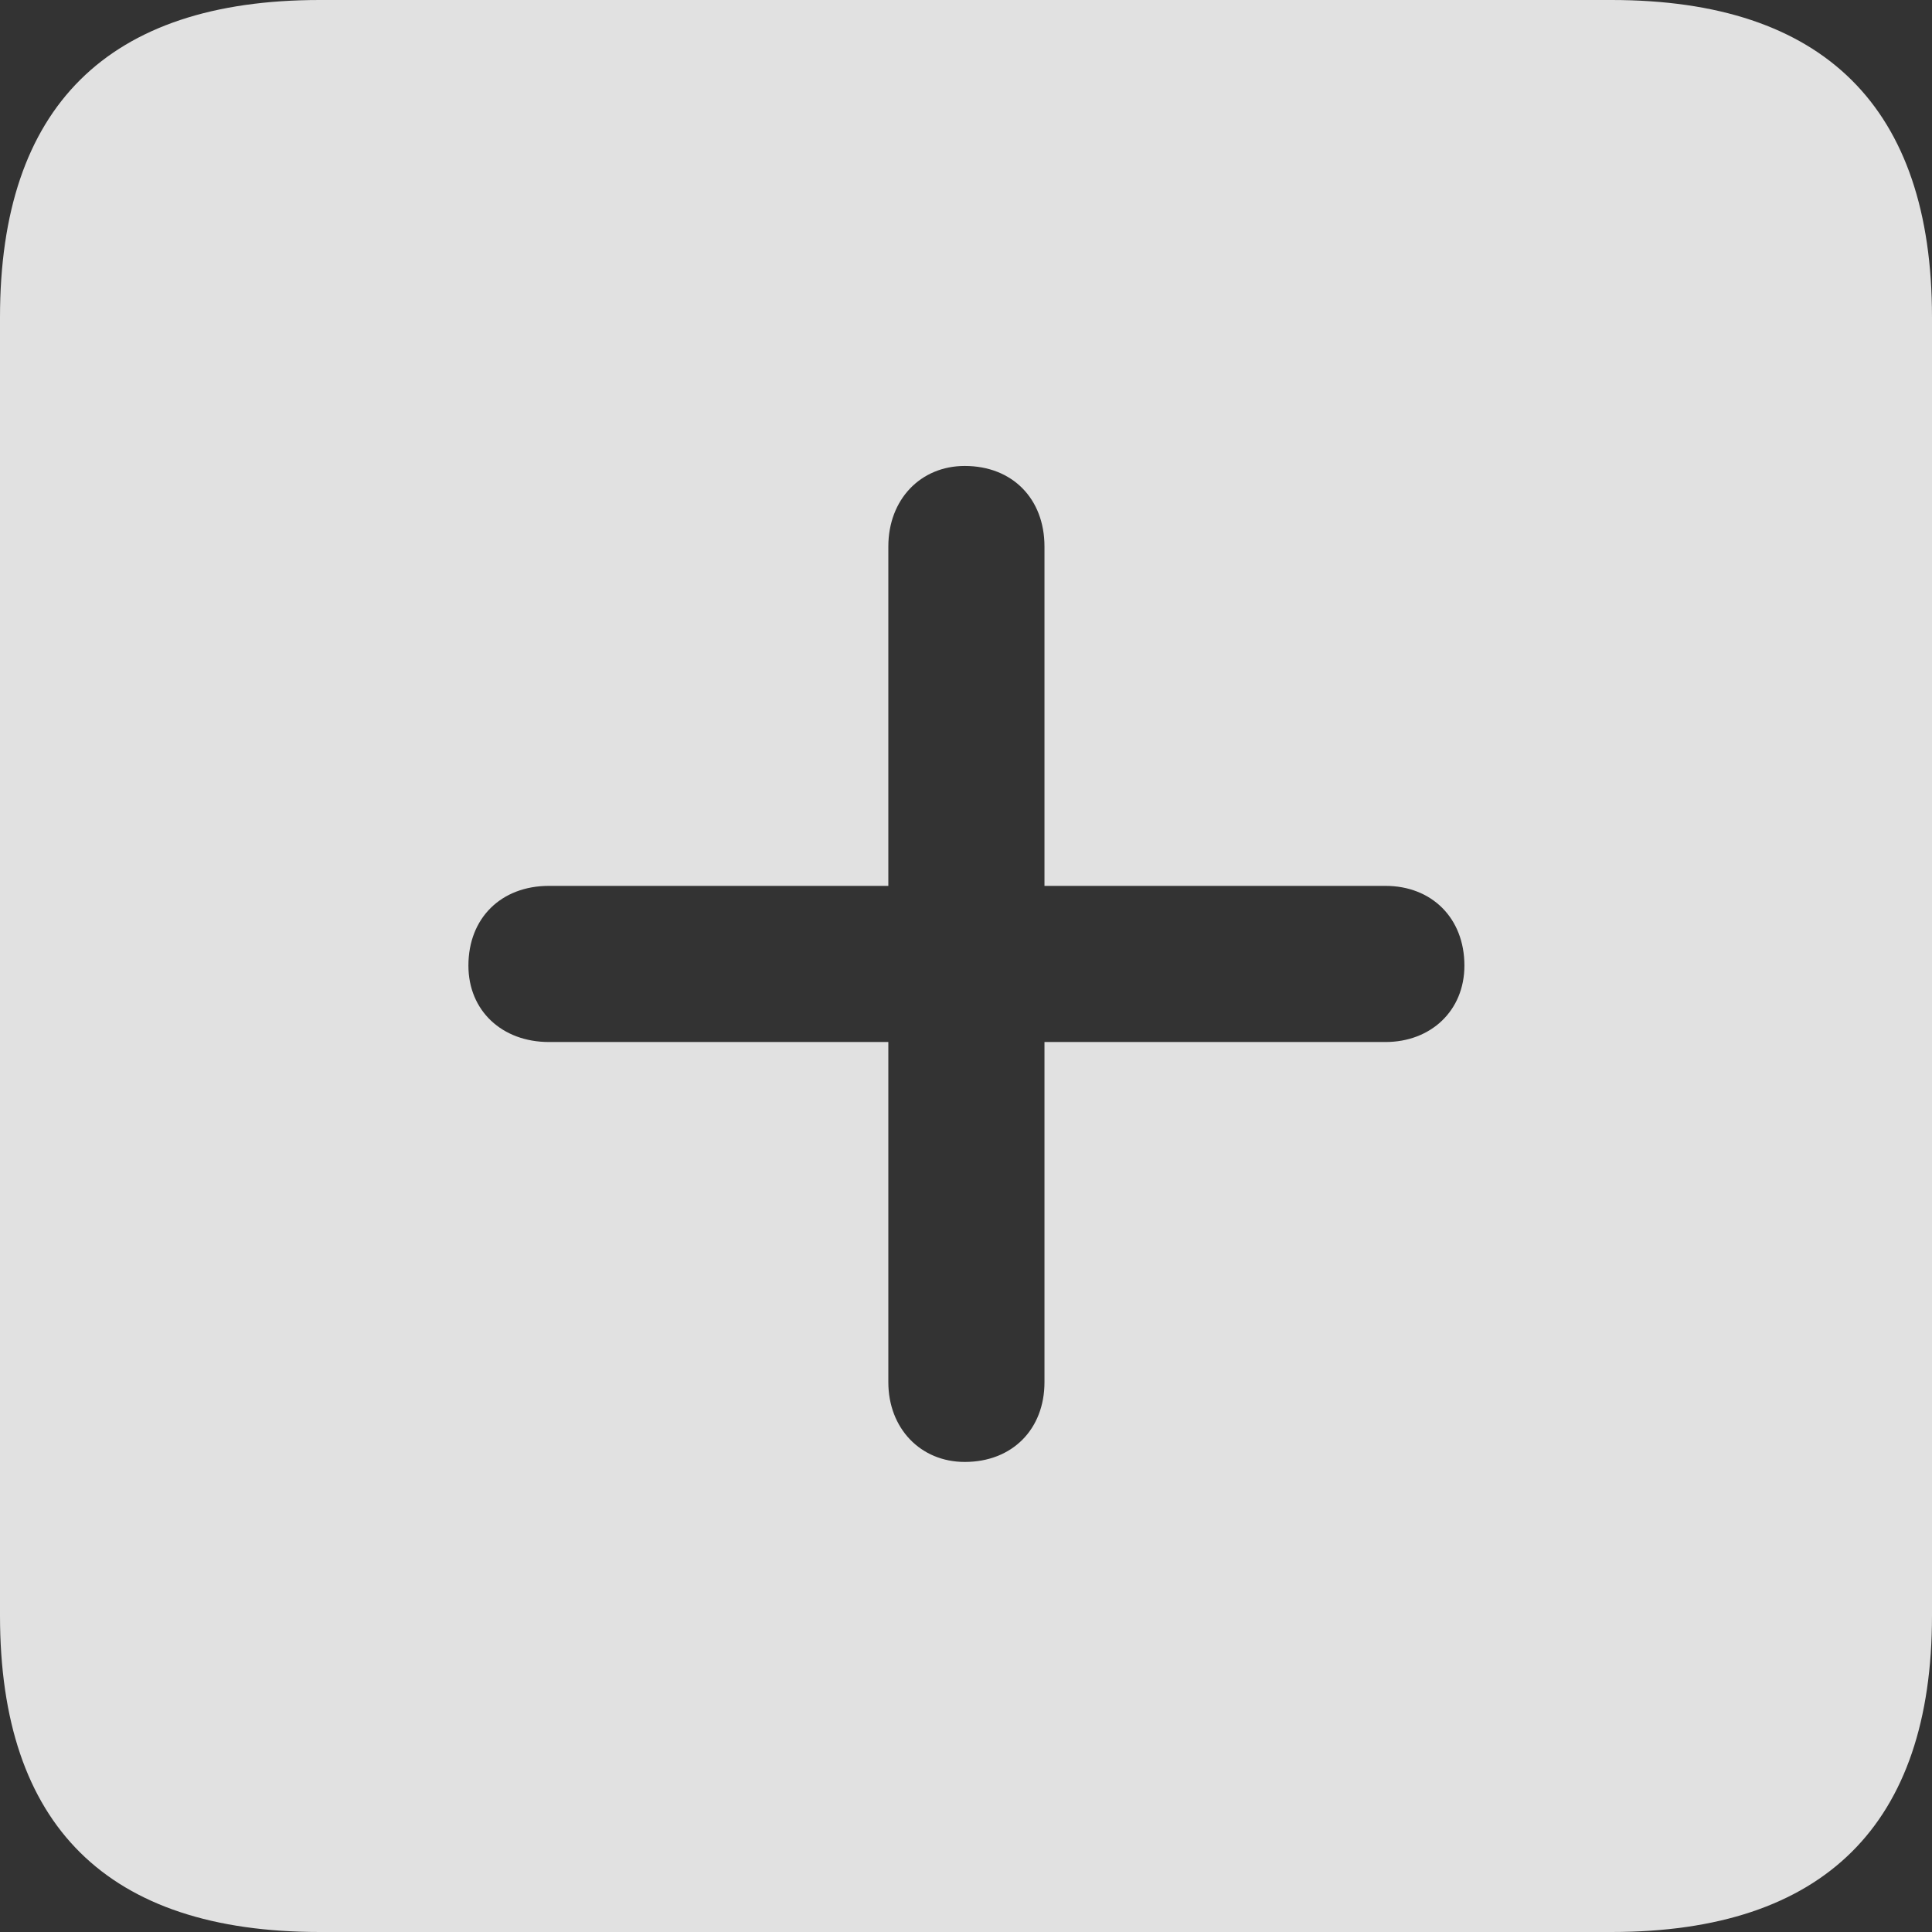 <?xml version="1.0" encoding="UTF-8"?>
<!--Generator: Apple Native CoreSVG 341-->
<!DOCTYPE svg
PUBLIC "-//W3C//DTD SVG 1.1//EN"
       "http://www.w3.org/Graphics/SVG/1.1/DTD/svg11.dtd">
<svg version="1.1" xmlns="http://www.w3.org/2000/svg" xmlns:xlink="http://www.w3.org/1999/xlink" viewBox="0 0 114.795 114.795">
 <rect x="0" y="0" width="114.795" height="114.795" fill="#333333" stroke="none"/>
 <g>
  <rect height="114.795" opacity="0" width="114.795" x="0" y="0"/>
  <path d="M114.795 18.848L114.795 95.996C114.795 108.398 108.398 114.795 95.752 114.795L18.994 114.795C6.396 114.795 0 108.496 0 95.996L0 18.848C0 6.348 6.396 0 18.994 0L95.752 0C108.398 0 114.795 6.396 114.795 18.848ZM52.783 32.471L52.783 52.637L32.617 52.637C29.785 52.637 27.832 54.541 27.832 57.373C27.832 60.059 29.834 61.914 32.617 61.914L52.783 61.914L52.783 82.129C52.783 84.863 54.688 86.865 57.324 86.865C60.156 86.865 62.06 84.912 62.06 82.129L62.06 61.914L82.324 61.914C85.01 61.914 87.012 60.059 87.012 57.373C87.012 54.541 85.059 52.637 82.324 52.637L62.06 52.637L62.06 32.471C62.06 29.639 60.156 27.686 57.324 27.686C54.688 27.686 52.783 29.688 52.783 32.471Z" fill="white" fill-opacity="0.85"/>
 </g>
</svg>
